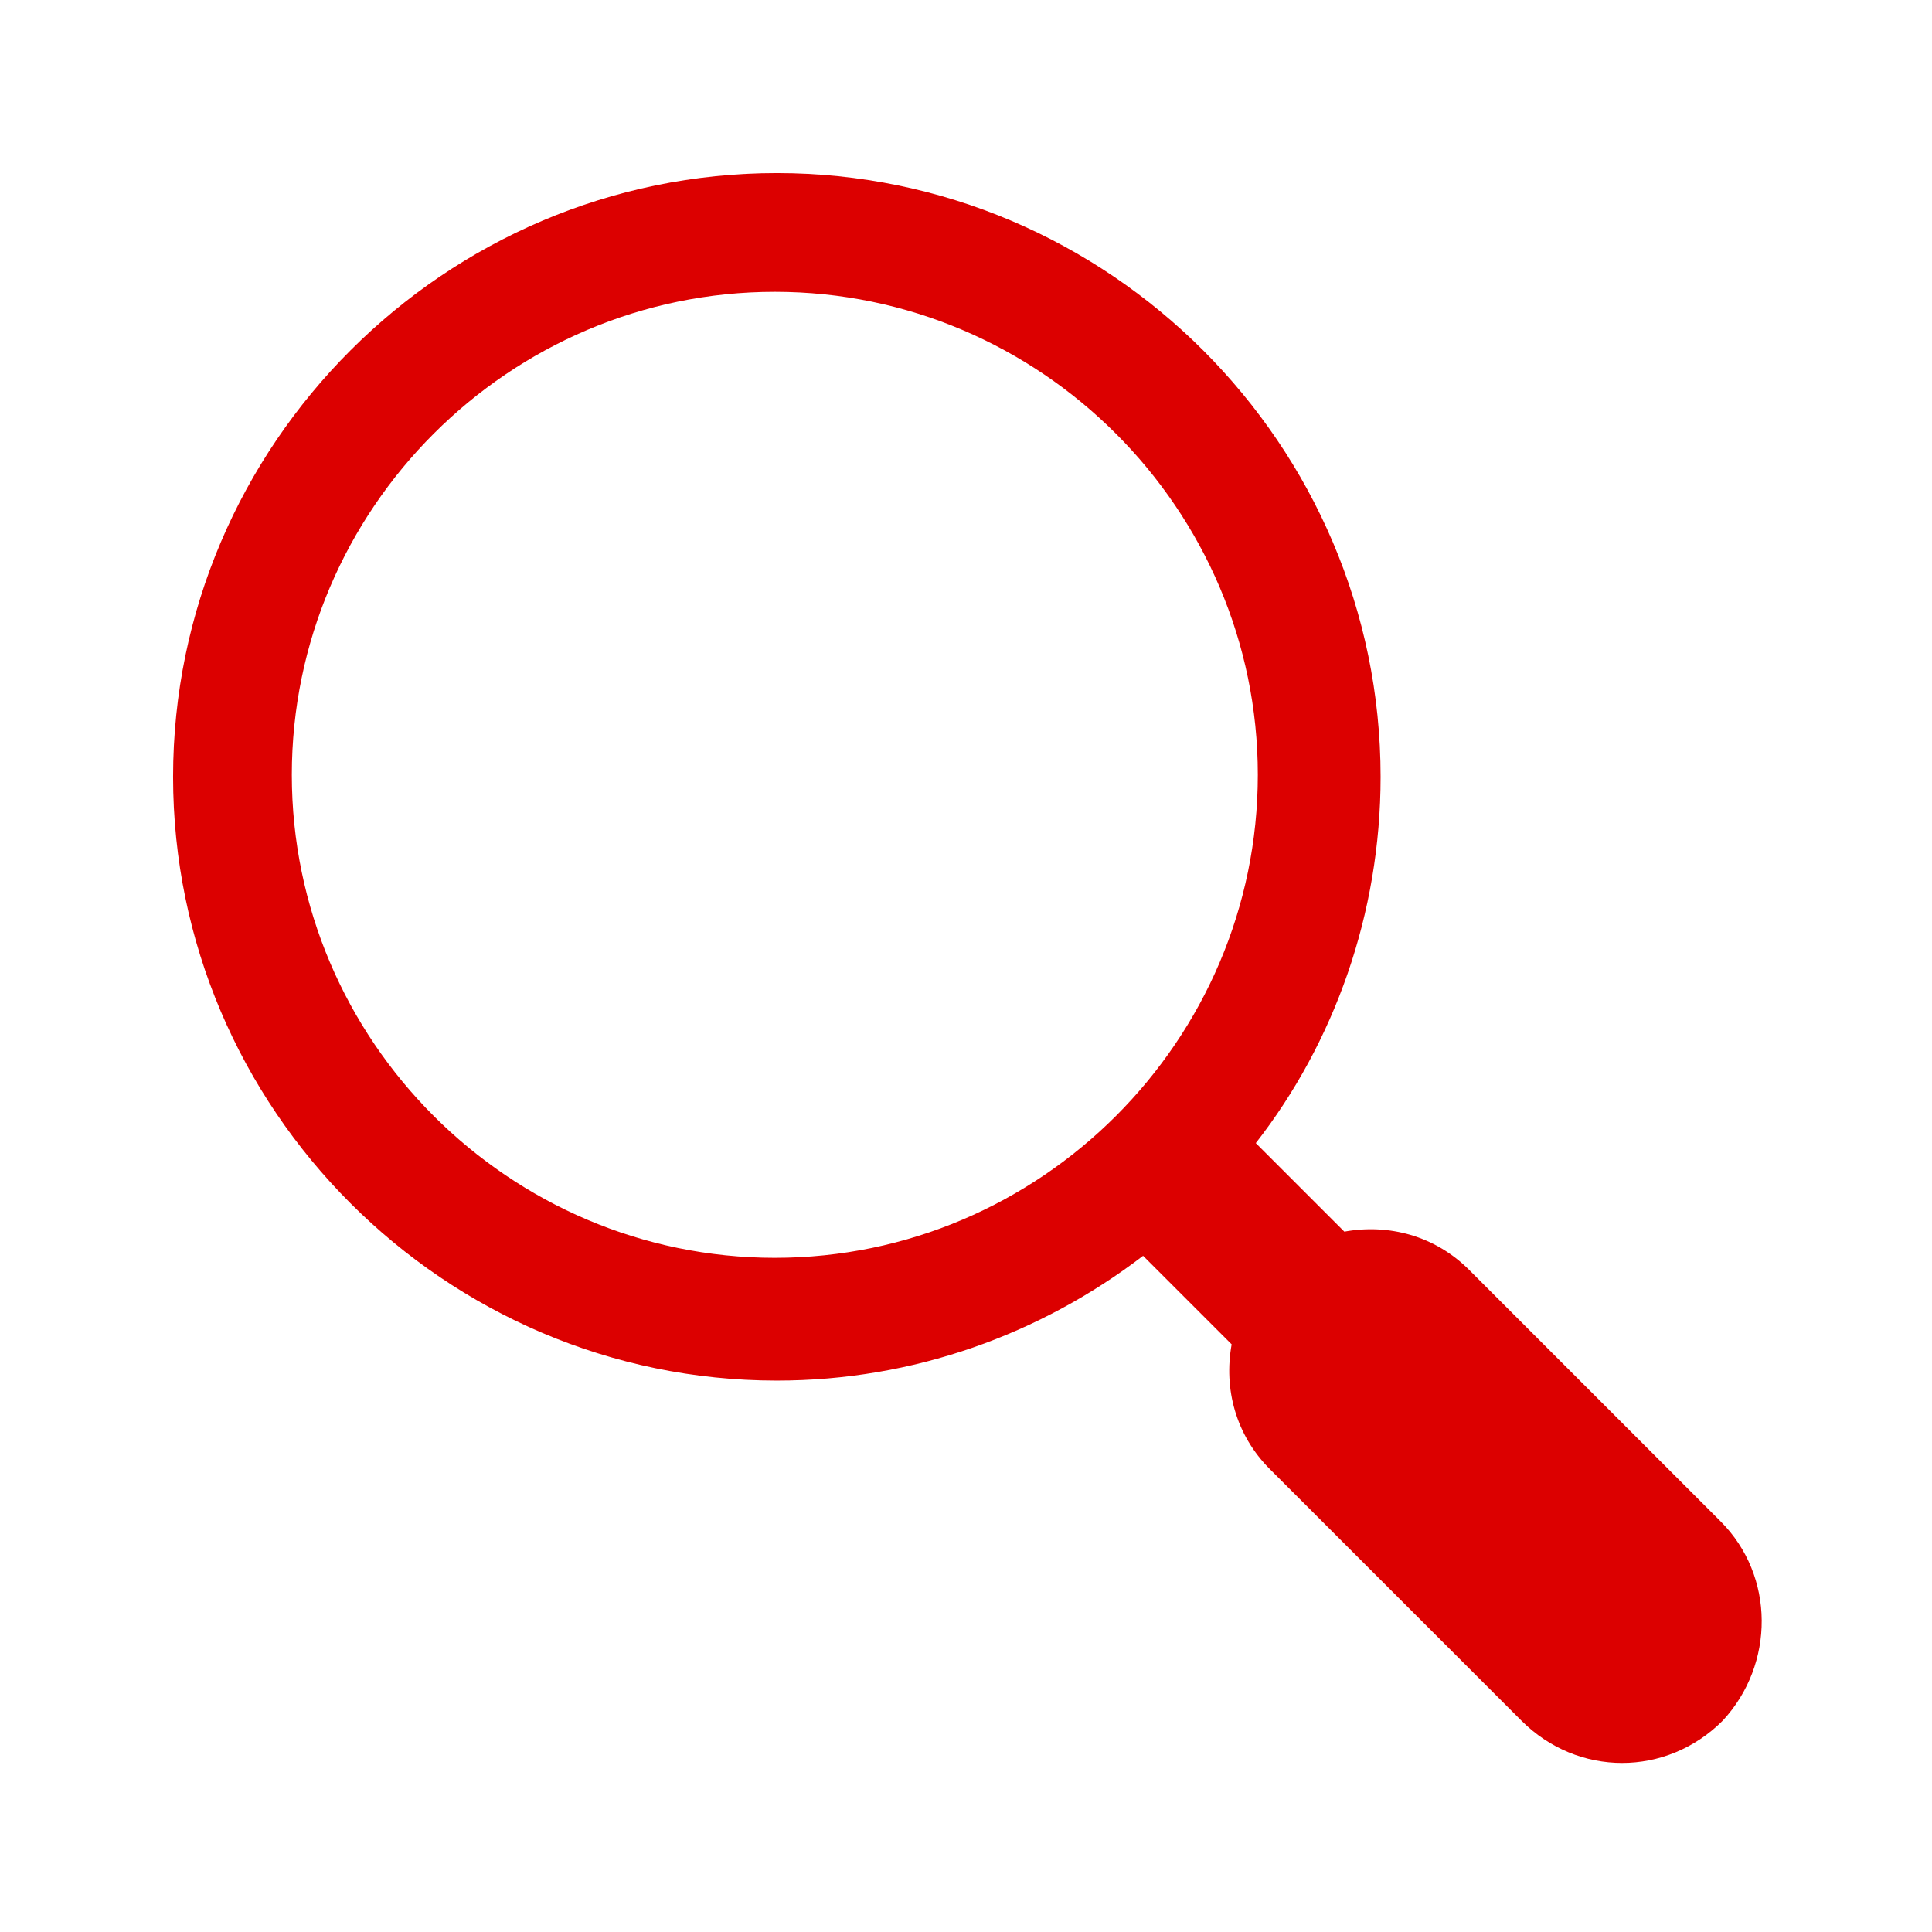 <?xml version="1.0" encoding="UTF-8"?>
<svg xmlns="http://www.w3.org/2000/svg" xmlns:xlink="http://www.w3.org/1999/xlink" width="66" height="66" xml:space="preserve" overflow="hidden">
  <g transform="translate(-449 -342)">
    <path d="M507.781 393.975 499.188 385.381C498.019 384.212 496.438 383.8 494.925 384.075L491.9 381.05C494.581 377.612 496.163 373.212 496.163 368.538 496.163 357.194 486.881 347.913 475.538 347.913 464.194 347.913 454.913 357.194 454.913 368.538 454.913 379.881 464.194 389.163 475.538 389.163 480.212 389.163 484.544 387.581 488.05 384.9L491.075 387.925C490.8 389.438 491.212 391.019 492.381 392.188L500.975 400.781C501.938 401.744 503.175 402.225 504.413 402.225 505.65 402.225 506.888 401.744 507.85 400.781 509.638 398.856 509.638 395.831 507.781 393.975ZM475.469 384.969C466.394 384.969 458.969 377.544 458.969 368.469 458.969 359.394 466.394 351.969 475.469 351.969 484.544 351.969 491.969 359.394 491.969 368.469 491.969 377.544 484.544 384.969 475.469 384.969Z" fill="#DC0000"></path>
  </g>
</svg>

